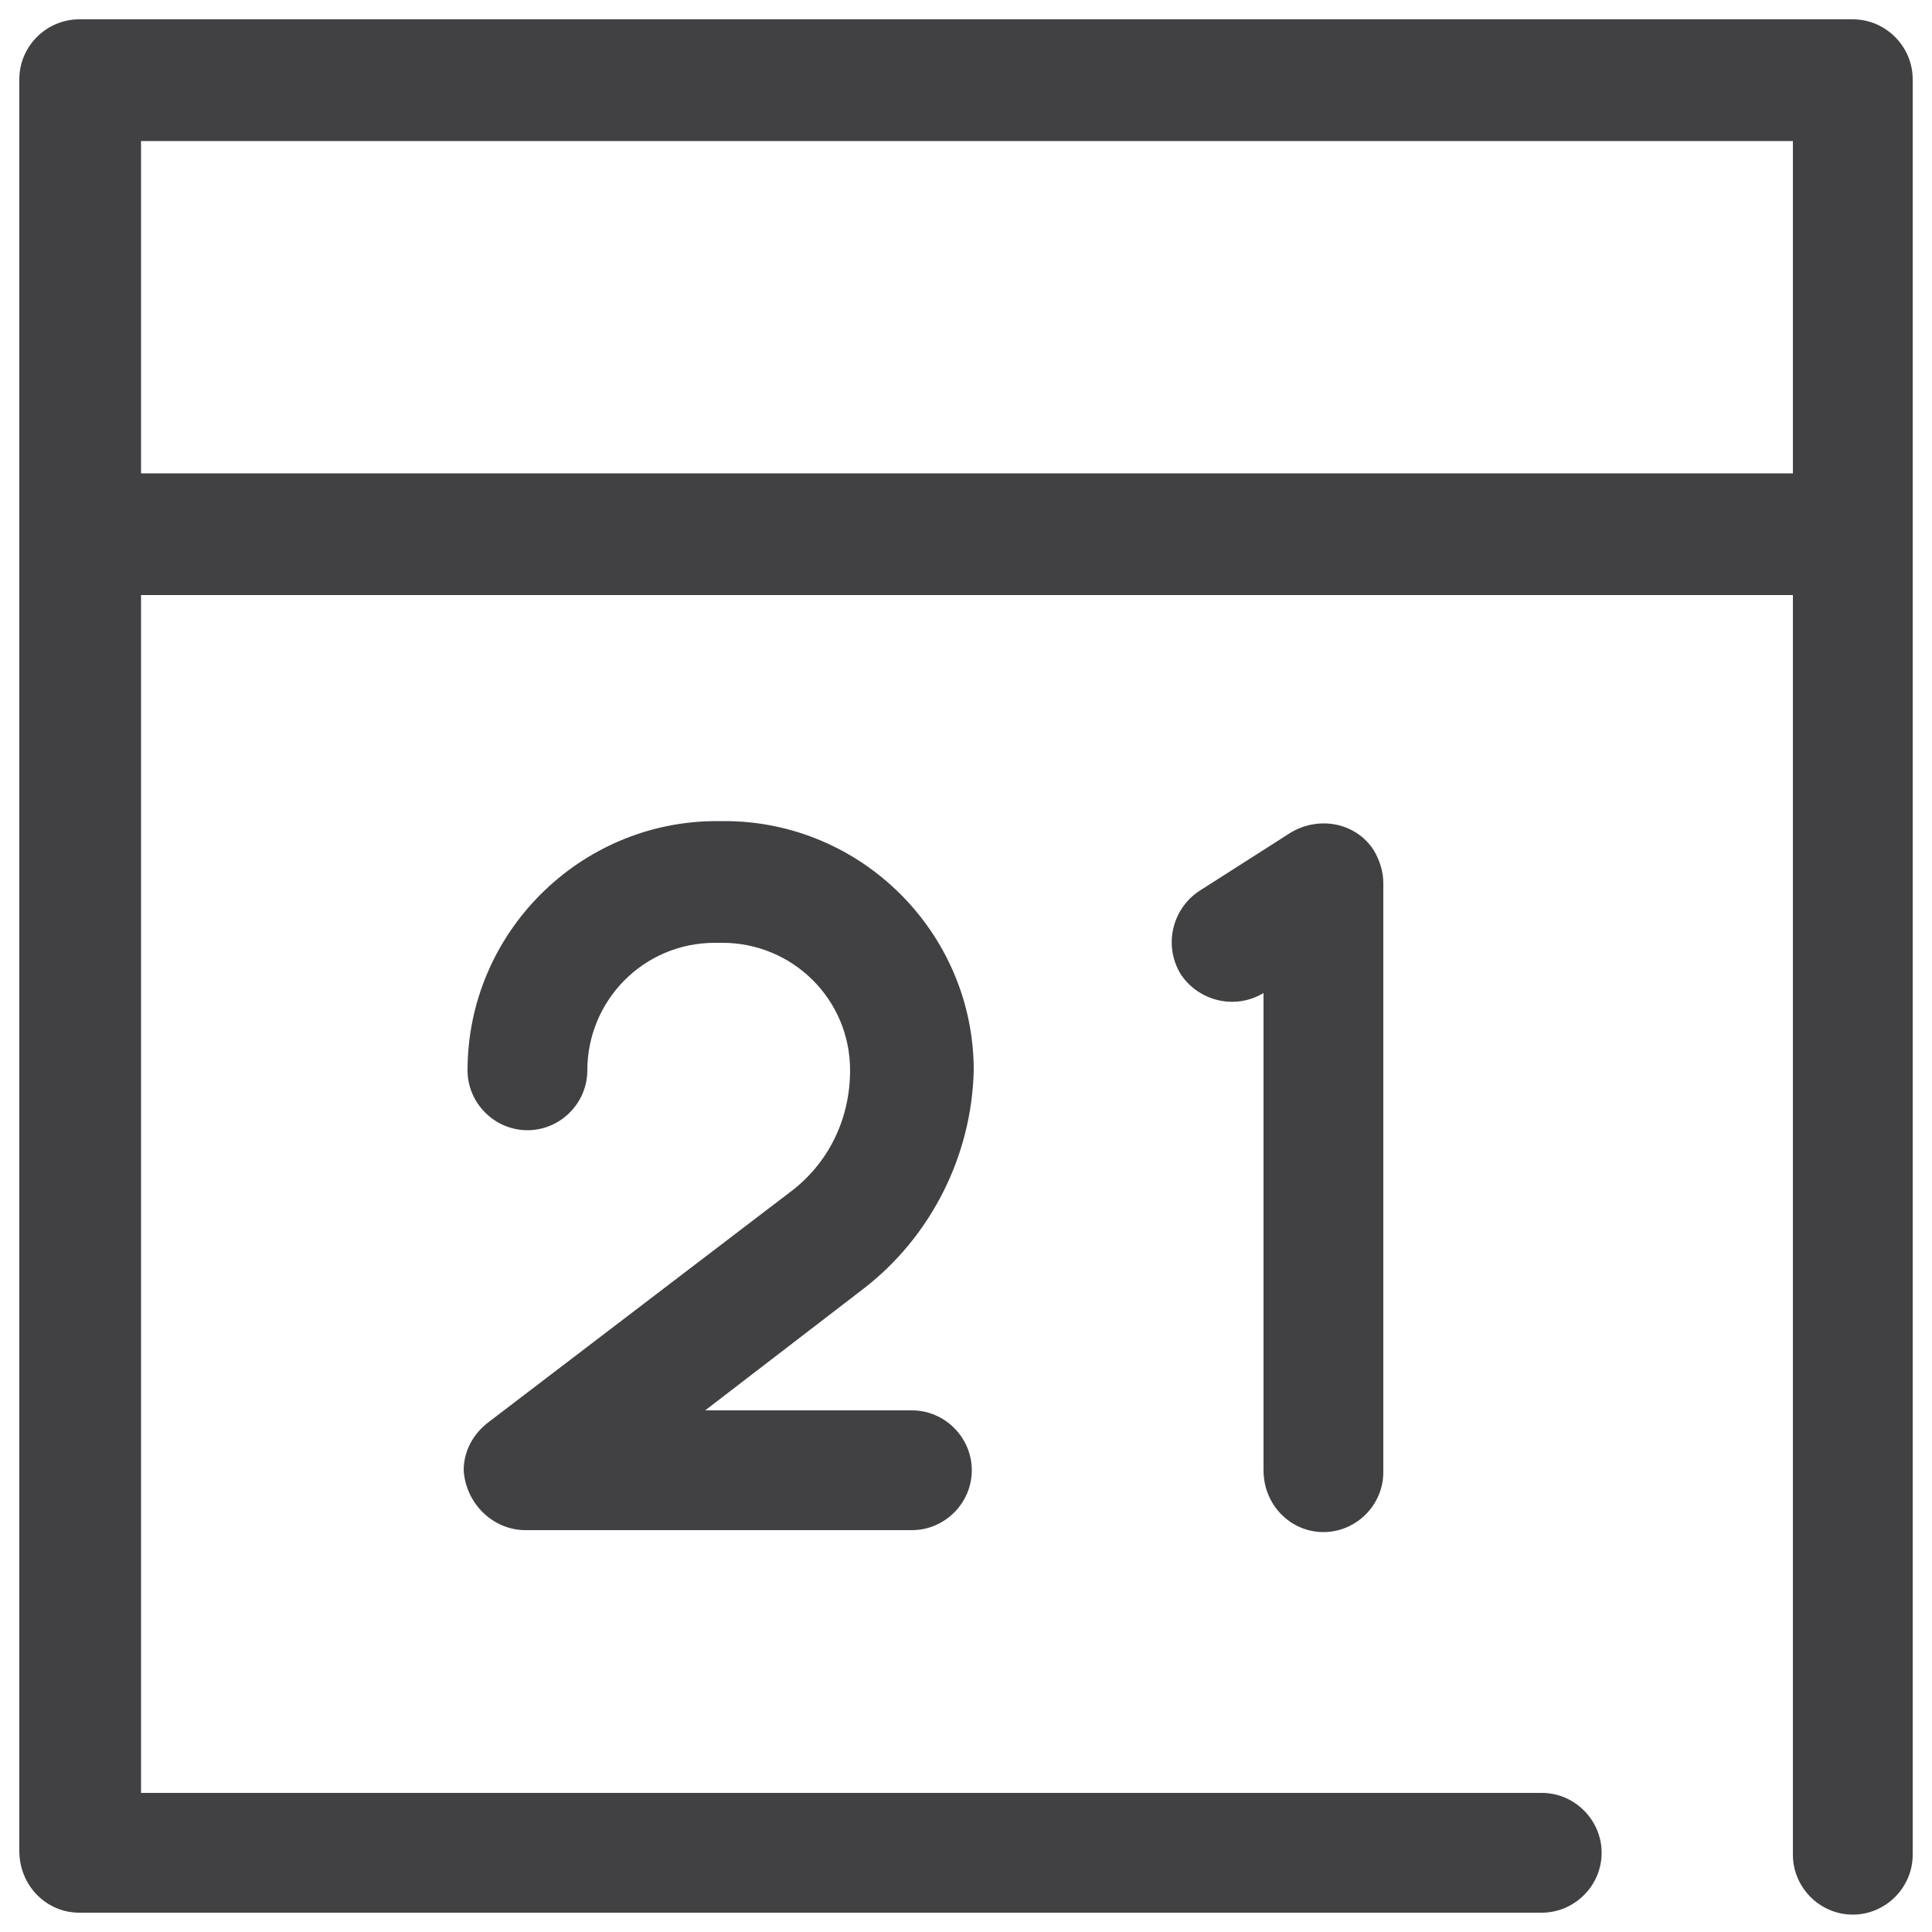 <?xml version="1.0" encoding="utf-8"?>
<!-- Generator: Adobe Illustrator 22.0.1, SVG Export Plug-In . SVG Version: 6.00 Build 0)  -->
<svg version="1.1" id="Layer_1" xmlns="http://www.w3.org/2000/svg" xmlns:xlink="http://www.w3.org/1999/xlink" x="0px" y="0px"
	 viewBox="0 0 100 100" style="enable-background:new 0 0 100 100;" xml:space="preserve">
<style type="text/css">
	.st0{fill:#414042;}
</style>
<path class="st0" d="M95.9,1H4.1C2.4,1,1,2.4,1,4.1l0,0v91.7C1,97.6,2.4,99,4.1,99h75.7c1.7,0,3.1-1.4,3.1-3.1s-1.4-3.1-3.1-3.1H7.3
	v-62h85.5V96c0,1.7,1.4,3.1,3.1,3.1S99,97.7,99,96V4.1C99,2.4,97.6,1,95.9,1z M7.3,24.4V7.3h85.5v17.2H7.3V24.4z M44.7,66.7L36.5,73
	h10.7c1.7,0,3.1,1.4,3.1,3.1s-1.4,3.1-3.1,3.1h-20c-1.7,0-3.1-1.4-3.2-3.1c0-1,0.5-1.9,1.3-2.5l15.6-11.9c2-1.5,3.1-3.8,3.1-6.3
	c0-3.7-3-6.6-6.6-6.6H37c-3.7,0-6.6,3-6.6,6.6c0,1.7-1.4,3.1-3.1,3.1s-3.1-1.4-3.1-3.1c0-7.1,5.8-12.9,12.9-12.9h0.4
	c7.1,0,12.9,5.8,12.9,12.9C50.3,59.8,48.2,64,44.7,66.7z M65.4,76.1V51.4c-1.5,0.9-3.4,0.4-4.3-1c-0.9-1.5-0.4-3.4,1-4.3l0,0l4.7-3
	c1.5-0.9,3.4-0.5,4.3,0.9c0.3,0.5,0.5,1.1,0.5,1.7v30.5c0,1.7-1.4,3.1-3.1,3.1S65.4,77.9,65.4,76.1L65.4,76.1z"/>
</svg>
